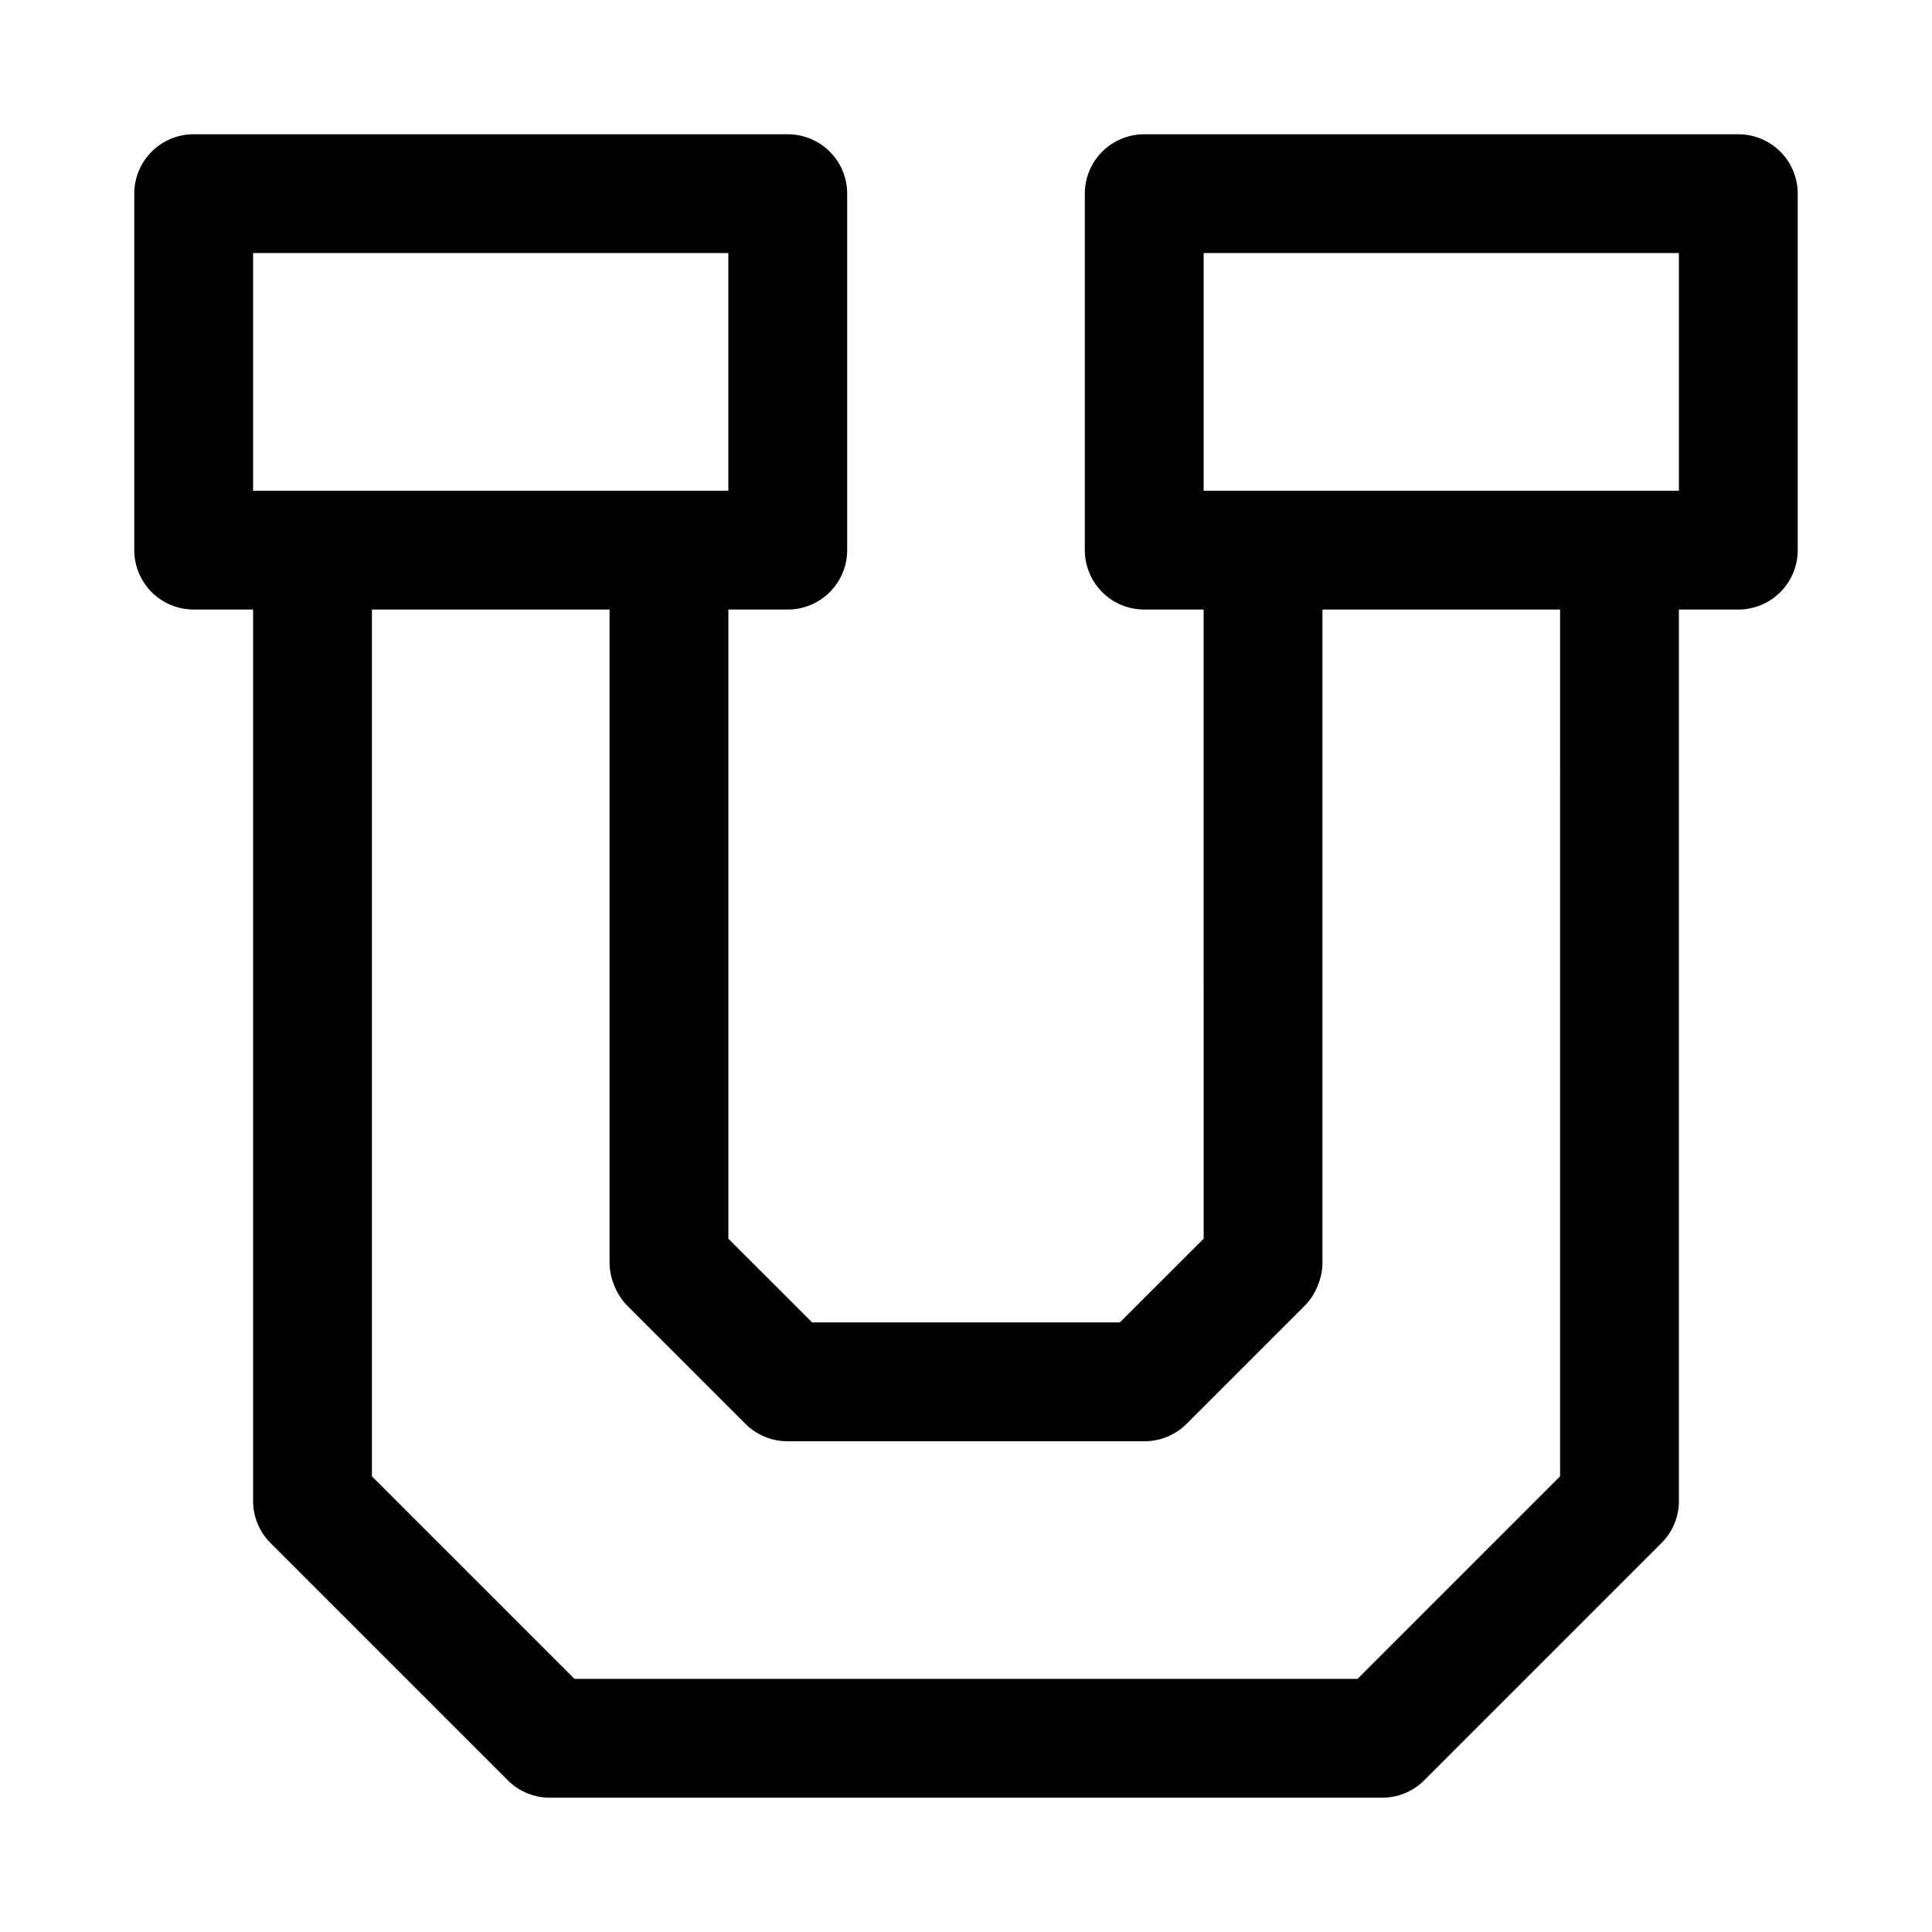 <?xml version="1.0" encoding="UTF-8"?>
<!-- Uploaded to: SVG Repo, www.svgrepo.com, Generator: SVG Repo Mixer Tools -->
<svg fill="#000000" width="800px" height="800px" version="1.1" viewBox="144 144 512 512" xmlns="http://www.w3.org/2000/svg">
 <path d="m604.67 179.58h-157.44c-4.176 0-8.18 1.66-11.133 4.609-2.953 2.953-4.609 6.957-4.609 11.133v94.465c0 4.176 1.656 8.18 4.609 11.133s6.957 4.613 11.133 4.613h15.742l0.004 166.73-22.199 22.195h-81.555l-22.199-22.195v-166.73h15.742c4.176 0 8.18-1.66 11.133-4.613 2.953-2.953 4.613-6.957 4.613-11.133v-94.465c0-4.176-1.66-8.18-4.613-11.133-2.953-2.949-6.957-4.609-11.133-4.609h-157.44c-4.176 0-8.18 1.66-11.133 4.609-2.949 2.953-4.609 6.957-4.609 11.133v94.465c0 4.176 1.66 8.18 4.609 11.133 2.953 2.953 6.957 4.613 11.133 4.613h15.746v236.16c-0.023 4.184 1.617 8.207 4.566 11.18l62.977 62.977v-0.004c2.969 2.949 6.992 4.59 11.176 4.566h220.42c4.184 0.023 8.207-1.617 11.18-4.566l62.977-62.977-0.004 0.004c2.949-2.973 4.594-6.996 4.566-11.18v-236.16h15.746c4.176 0 8.18-1.66 11.133-4.613 2.953-2.953 4.609-6.957 4.609-11.133v-94.465c0-4.176-1.656-8.18-4.609-11.133-2.953-2.949-6.957-4.609-11.133-4.609zm-393.6 94.465v-62.977h125.95v62.977zm346.37 204.67v56.52l-53.688 53.688h-207.5l-53.688-53.688v-229.7h62.977v173.18c0.023 2.059 0.453 4.09 1.258 5.984 0.75 1.93 1.875 3.695 3.309 5.195l31.488 31.488c2.969 2.945 6.992 4.59 11.176 4.562h94.465c4.184 0.027 8.207-1.617 11.18-4.562l31.488-31.488c1.434-1.5 2.555-3.266 3.305-5.195 0.809-1.895 1.234-3.926 1.258-5.984v-173.18h62.977zm31.488-204.67h-125.95v-62.977h125.95z"/>
</svg>